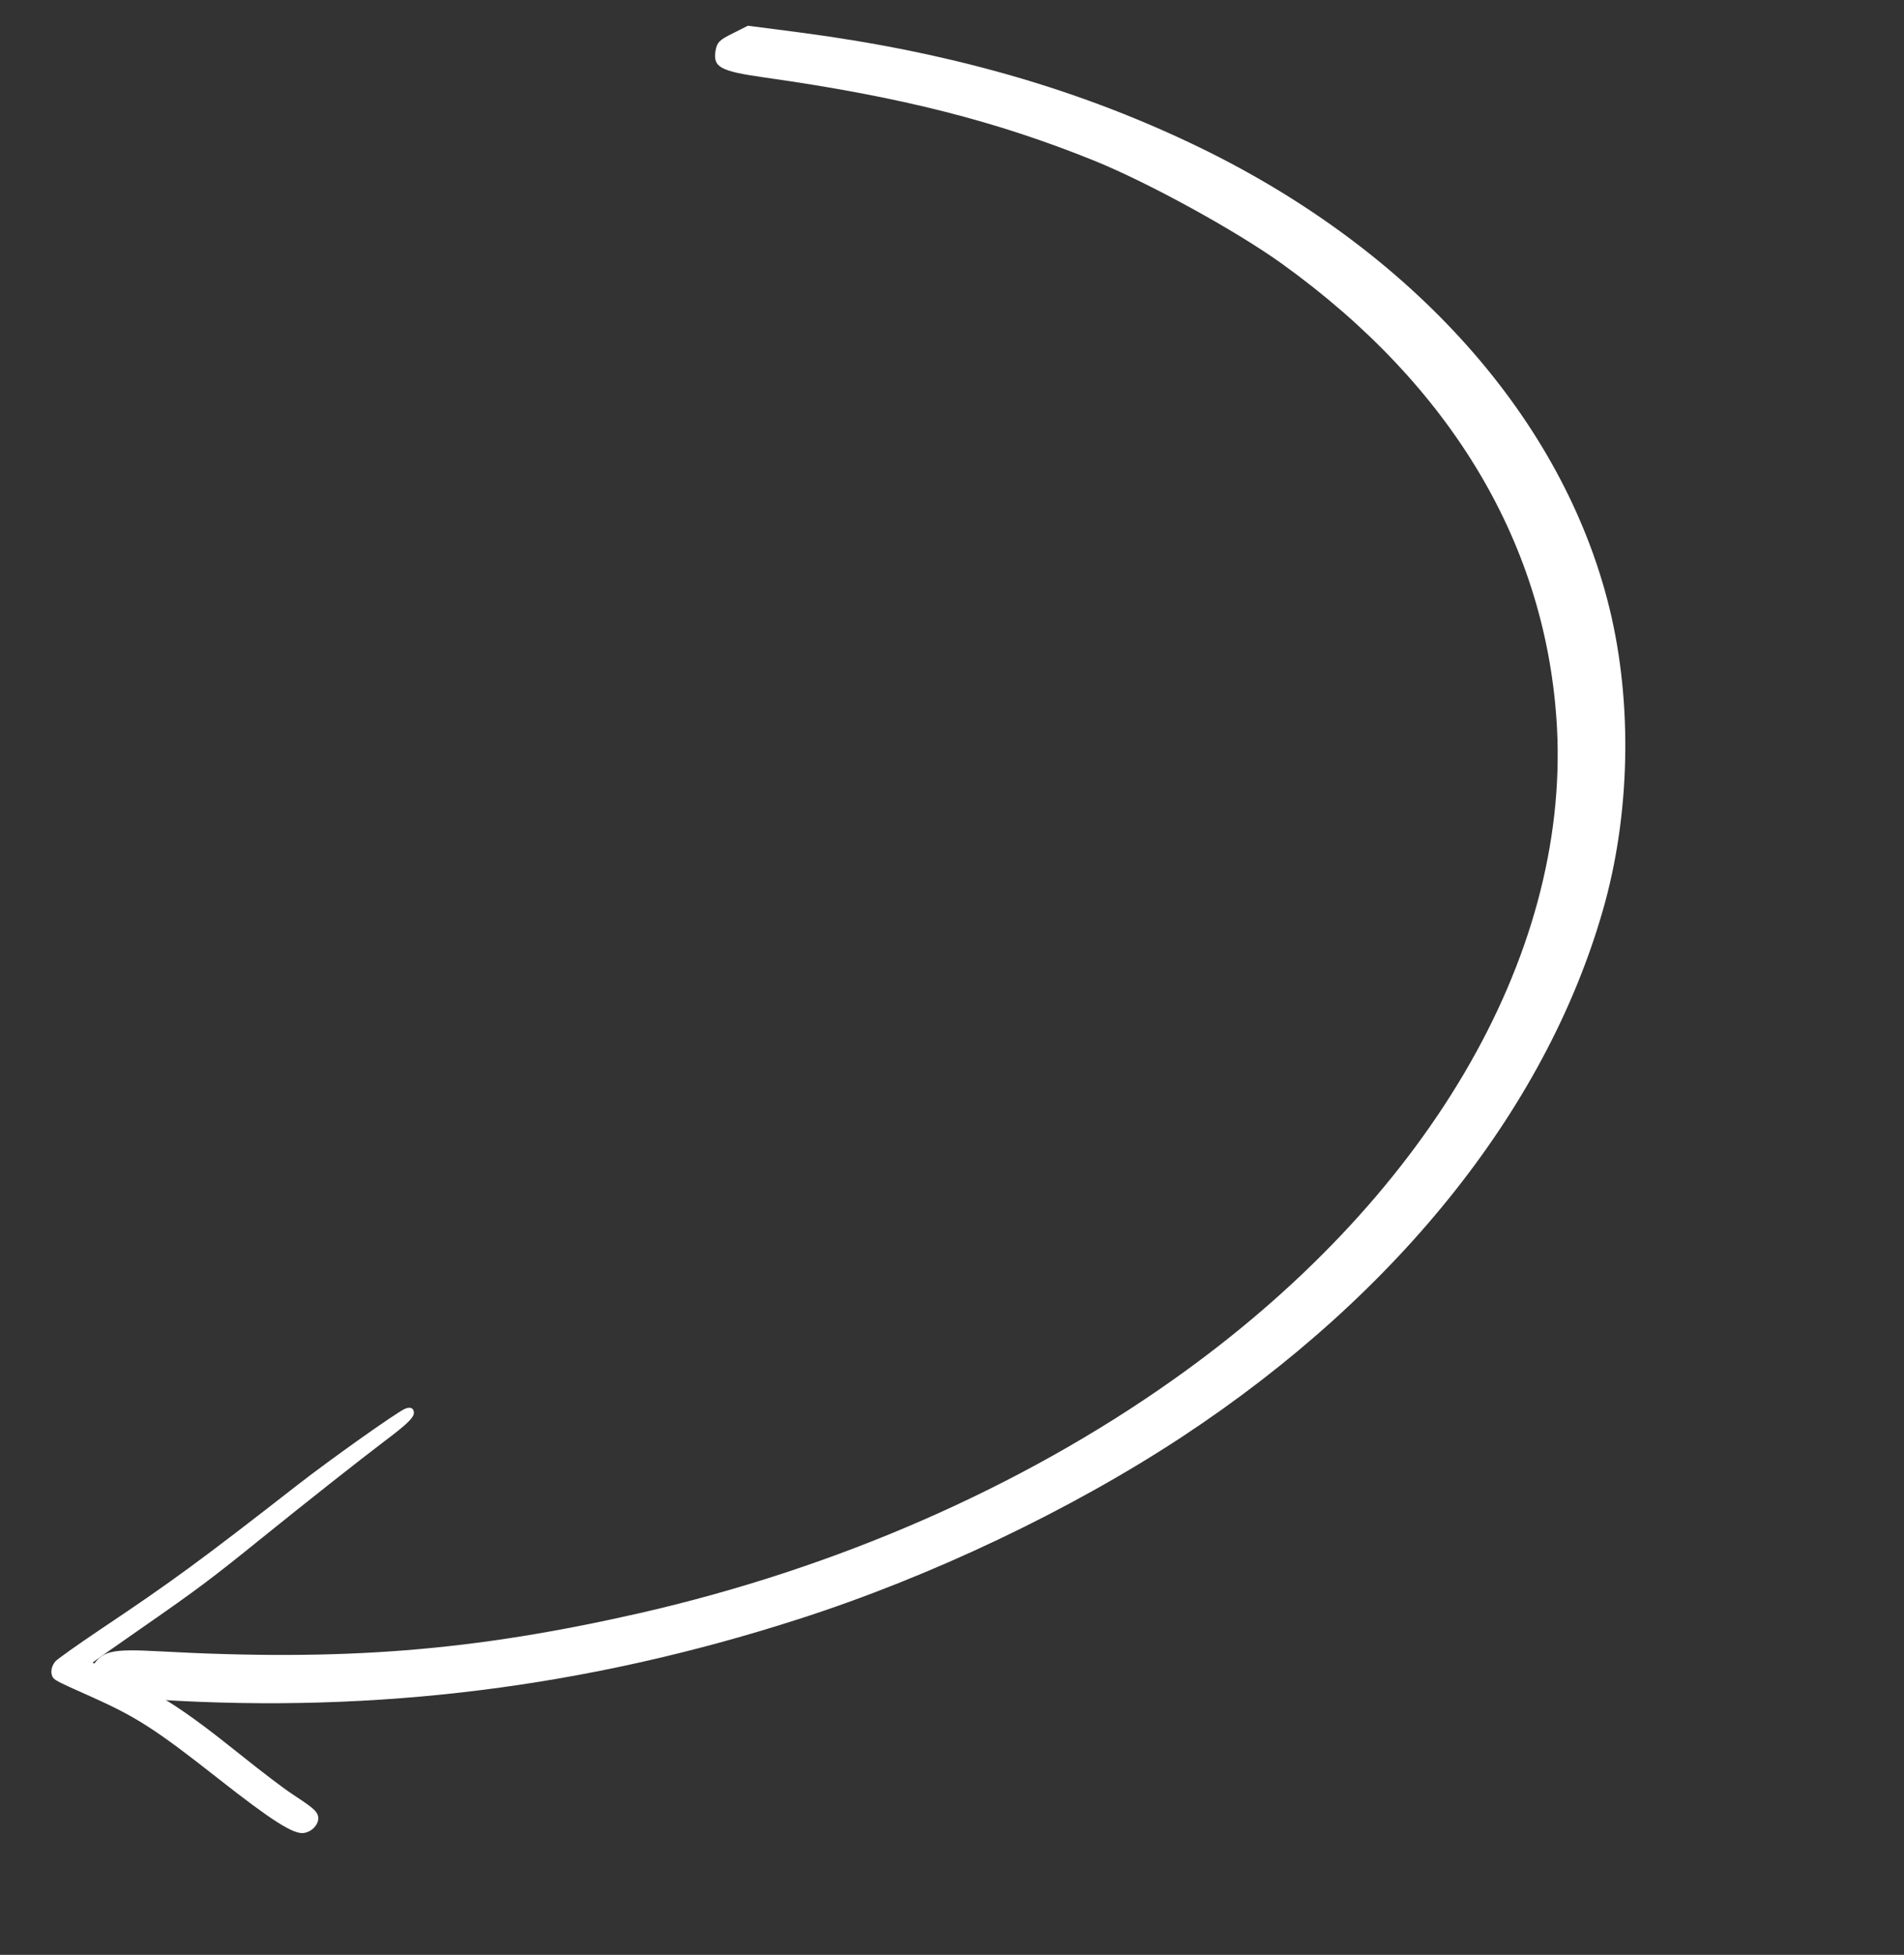 <?xml version="1.0" encoding="UTF-8"?> <svg xmlns="http://www.w3.org/2000/svg" width="114" height="117" viewBox="0 0 114 117" fill="none"><rect x="0" y="0" width="114" height="117" fill="#333333" stroke="none"/> <path d="M96.124 53.93C97.666 48.178 97.718 41.517 96.232 35.876C93.261 24.594 84.138 14.628 71.213 8.532C64.249 5.239 56.742 3.115 47.977 1.954L44.778 1.54L43.879 1.995C43.073 2.391 42.927 2.529 42.837 3.063C42.696 4.033 43.121 4.261 45.819 4.644C53.981 5.797 59.671 7.252 65.582 9.644C68.806 10.96 74.005 13.808 76.762 15.791C86.968 23.131 92.633 32.692 93.223 43.554C93.948 57.331 85.36 71.91 70.2 82.609C61.091 89.047 50.069 93.856 38.326 96.543C28.304 98.82 20.578 99.44 9.477 98.831C6.691 98.677 6.127 98.809 5.536 99.735C5.222 100.247 5.255 100.403 5.708 100.922L6.203 101.513L9.477 101.731C22.55 102.55 35.144 100.981 47.766 96.922C55.724 94.374 64.094 90.392 70.784 85.99C83.857 77.378 92.839 66.009 96.124 53.93Z" fill="white"></path> <path d="M19.015 108.608C18.891 108.33 18.632 108.123 17.524 107.395C17.031 107.08 15.641 106.019 14.424 105.043C10.808 102.154 9.59 101.387 6.272 99.859C5.879 99.678 5.548 99.522 5.543 99.511C5.537 99.501 6.904 98.533 8.587 97.367C11.758 95.168 12.744 94.428 15.645 92.079C18.282 89.951 21.495 87.414 22.985 86.286C24.419 85.21 24.809 84.82 24.78 84.522C24.75 84.253 24.545 84.185 24.233 84.325C23.672 84.584 19.789 87.34 17.825 88.868C11.959 93.437 10.326 94.636 5.975 97.546C4.621 98.459 3.426 99.302 3.31 99.443C3.074 99.734 3.01 100.089 3.146 100.359C3.247 100.56 3.45 100.656 5.562 101.597C8.172 102.769 9.35 103.523 13.08 106.461C16.306 108.997 17.581 109.799 18.195 109.707C18.77 109.621 19.199 109.036 19.015 108.608Z" fill="white"></path> </svg> 